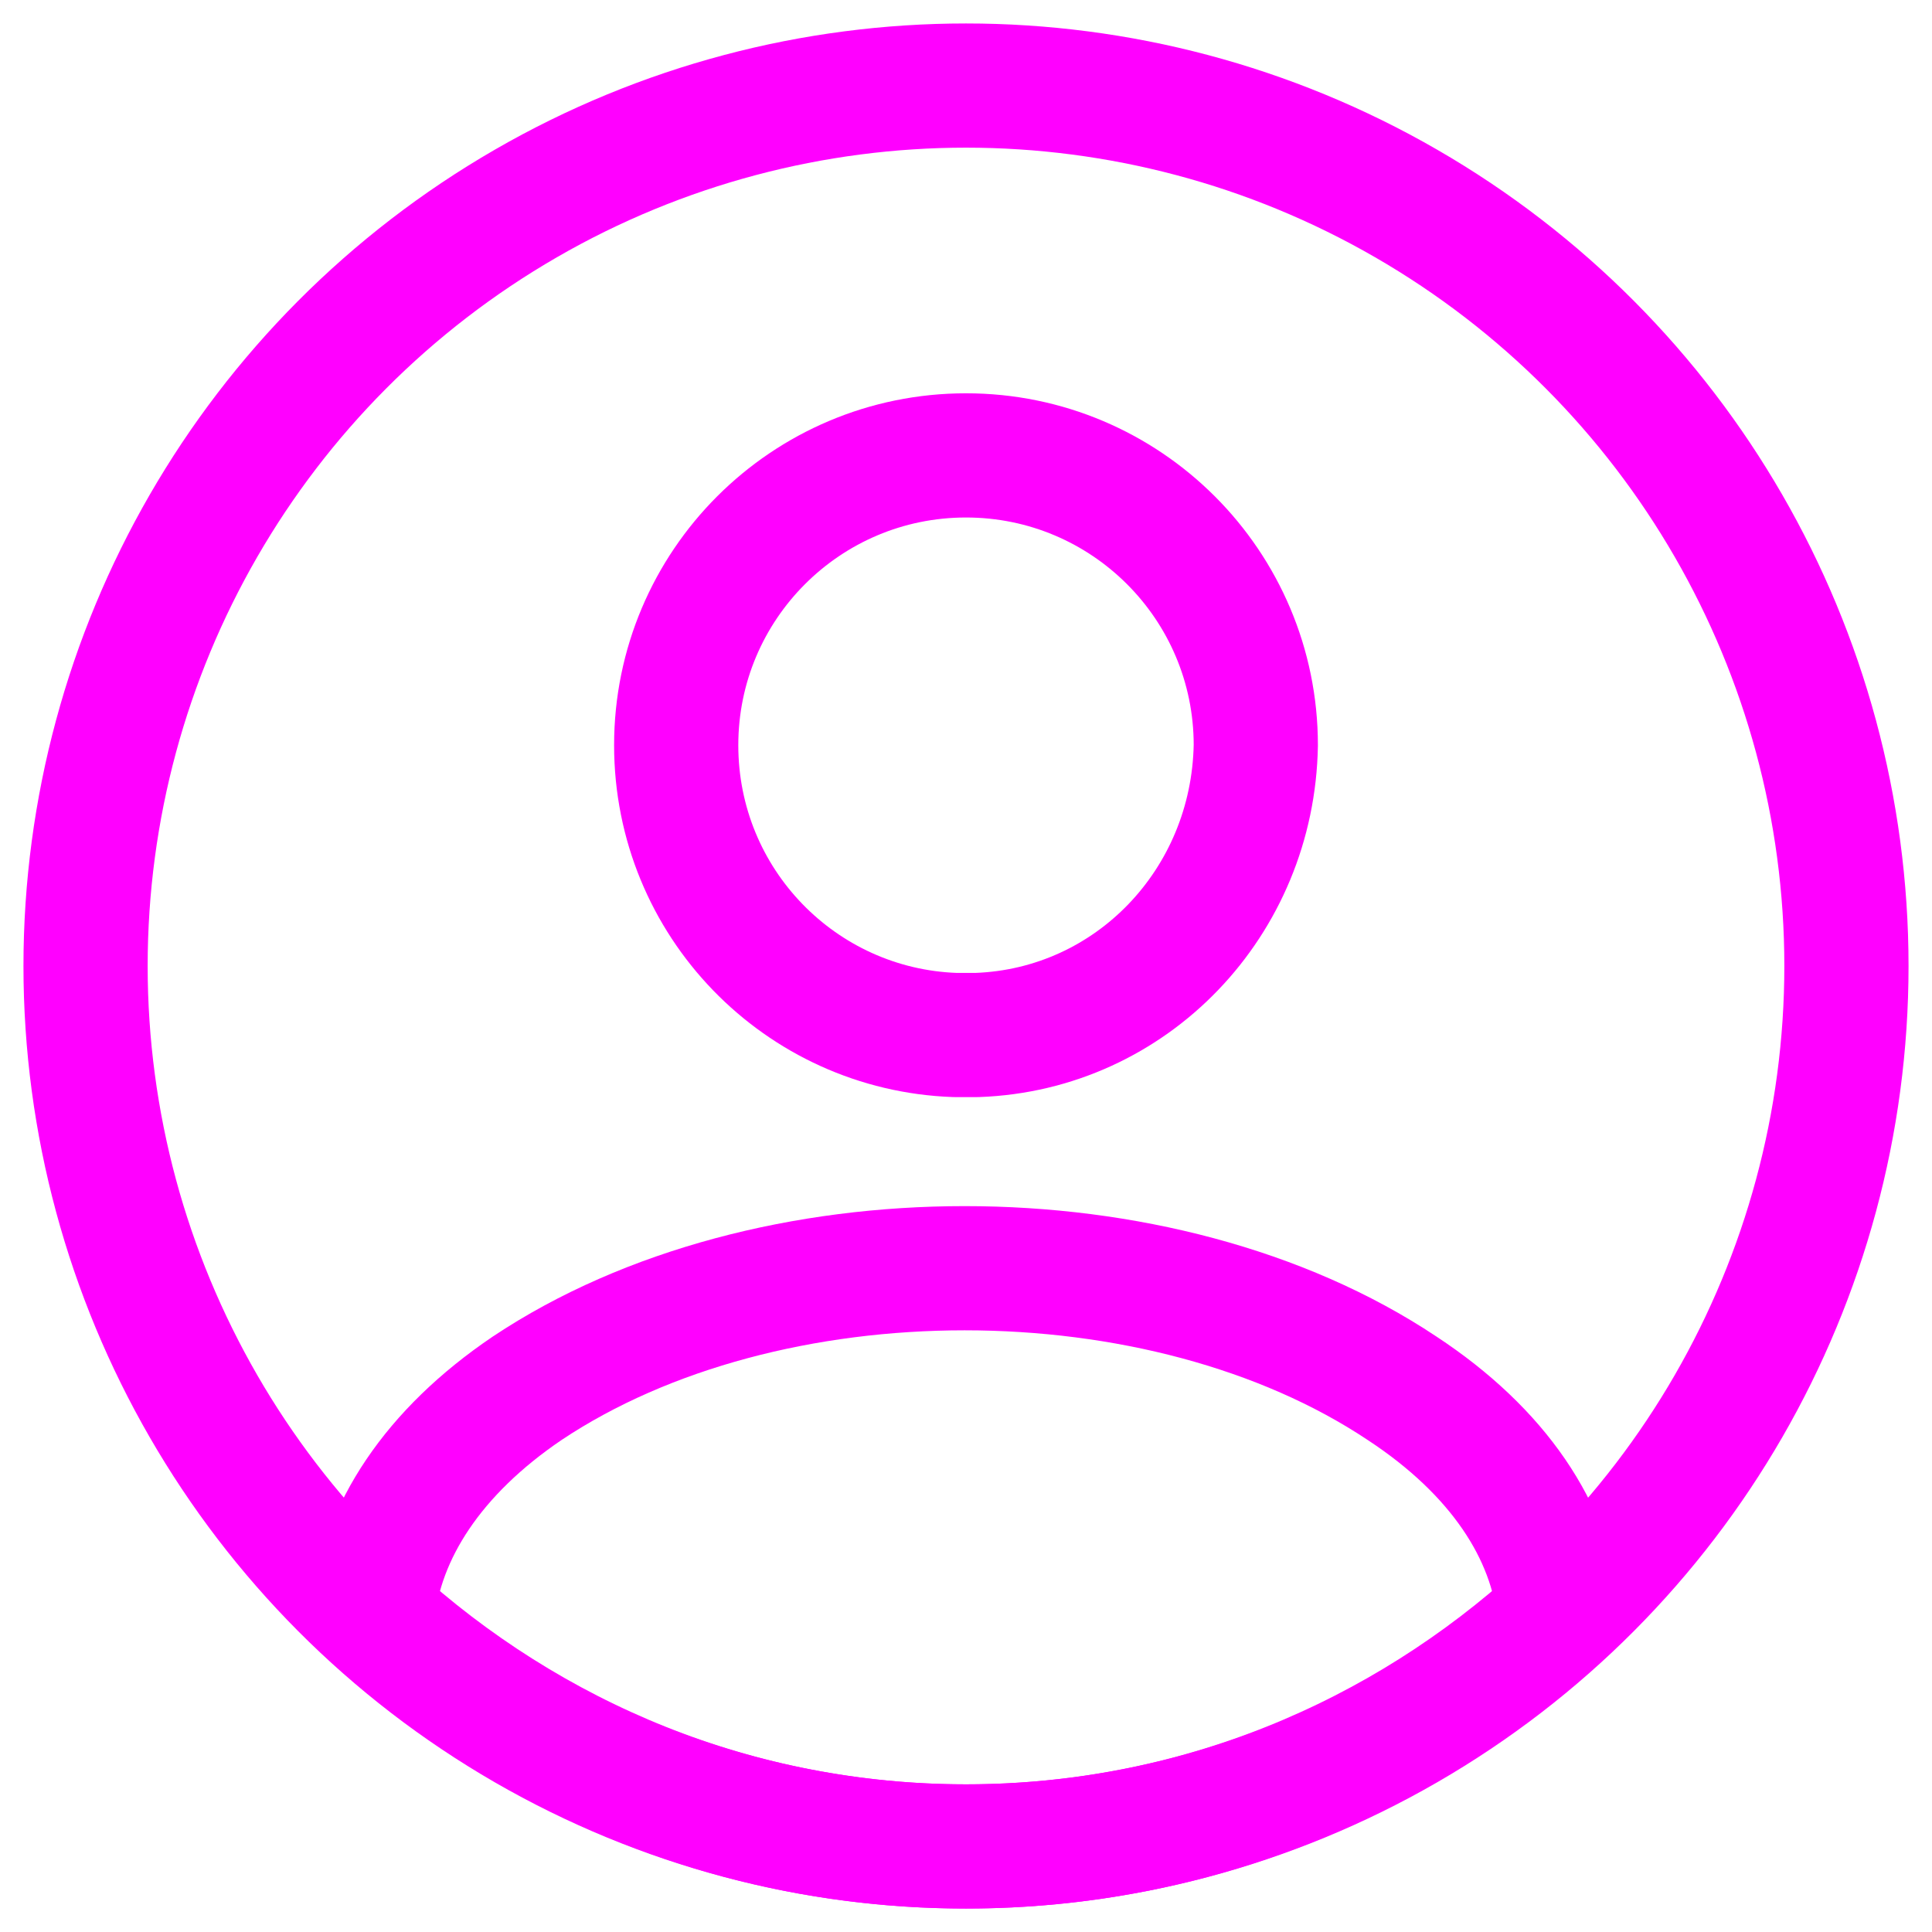 <svg xmlns="http://www.w3.org/2000/svg" xmlns:xlink="http://www.w3.org/1999/xlink" id="Capa_1" x="0px" y="0px" viewBox="0 0 70 70" style="enable-background:new 0 0 70 70;" xml:space="preserve"><style type="text/css">	.st0{fill:none;stroke:#FF00FF;stroke-width:4.5;stroke-linecap:round;stroke-linejoin:round;stroke-miterlimit:10;}	.st1{fill:none;stroke:#FFFFFF;stroke-width:1.5;stroke-linecap:round;stroke-linejoin:round;stroke-miterlimit:10;}	.st2{fill:none;stroke:#FF00FF;stroke-width:4.5;stroke-linecap:round;stroke-linejoin:round;}	.st3{fill:none;stroke:#FF00FF;stroke-width:4;stroke-linecap:round;stroke-linejoin:round;}	.st4{fill:none;stroke:#FF00FF;stroke-width:4;stroke-linecap:round;stroke-linejoin:round;stroke-miterlimit:10;}	.st5{fill:#FF00FF;stroke:#FF00FF;stroke-width:2;stroke-miterlimit:10;}	.st6{fill:#FF00FF;stroke:#FF00FF;stroke-miterlimit:10;}</style><g>	<path class="st2" d="M35.4,37.5c-0.2,0-0.5,0-0.8,0C29,37.3,24.5,32.7,24.5,27c0-5.8,4.7-10.5,10.5-10.5c5.8,0,10.5,4.7,10.5,10.5  C45.4,32.7,41,37.3,35.4,37.5z"></path>	<path class="st2" d="M56.5,58.5c-5.7,5.2-13.2,8.4-21.5,8.4c-8.3,0-15.8-3.2-21.5-8.4c0.3-3,2.2-5.9,5.6-8.2c8.7-5.8,23-5.8,31.7,0  C54.3,52.6,56.2,55.5,56.5,58.5z"></path>	<circle class="st2" cx="35" cy="35" r="31.9"></circle></g></svg>